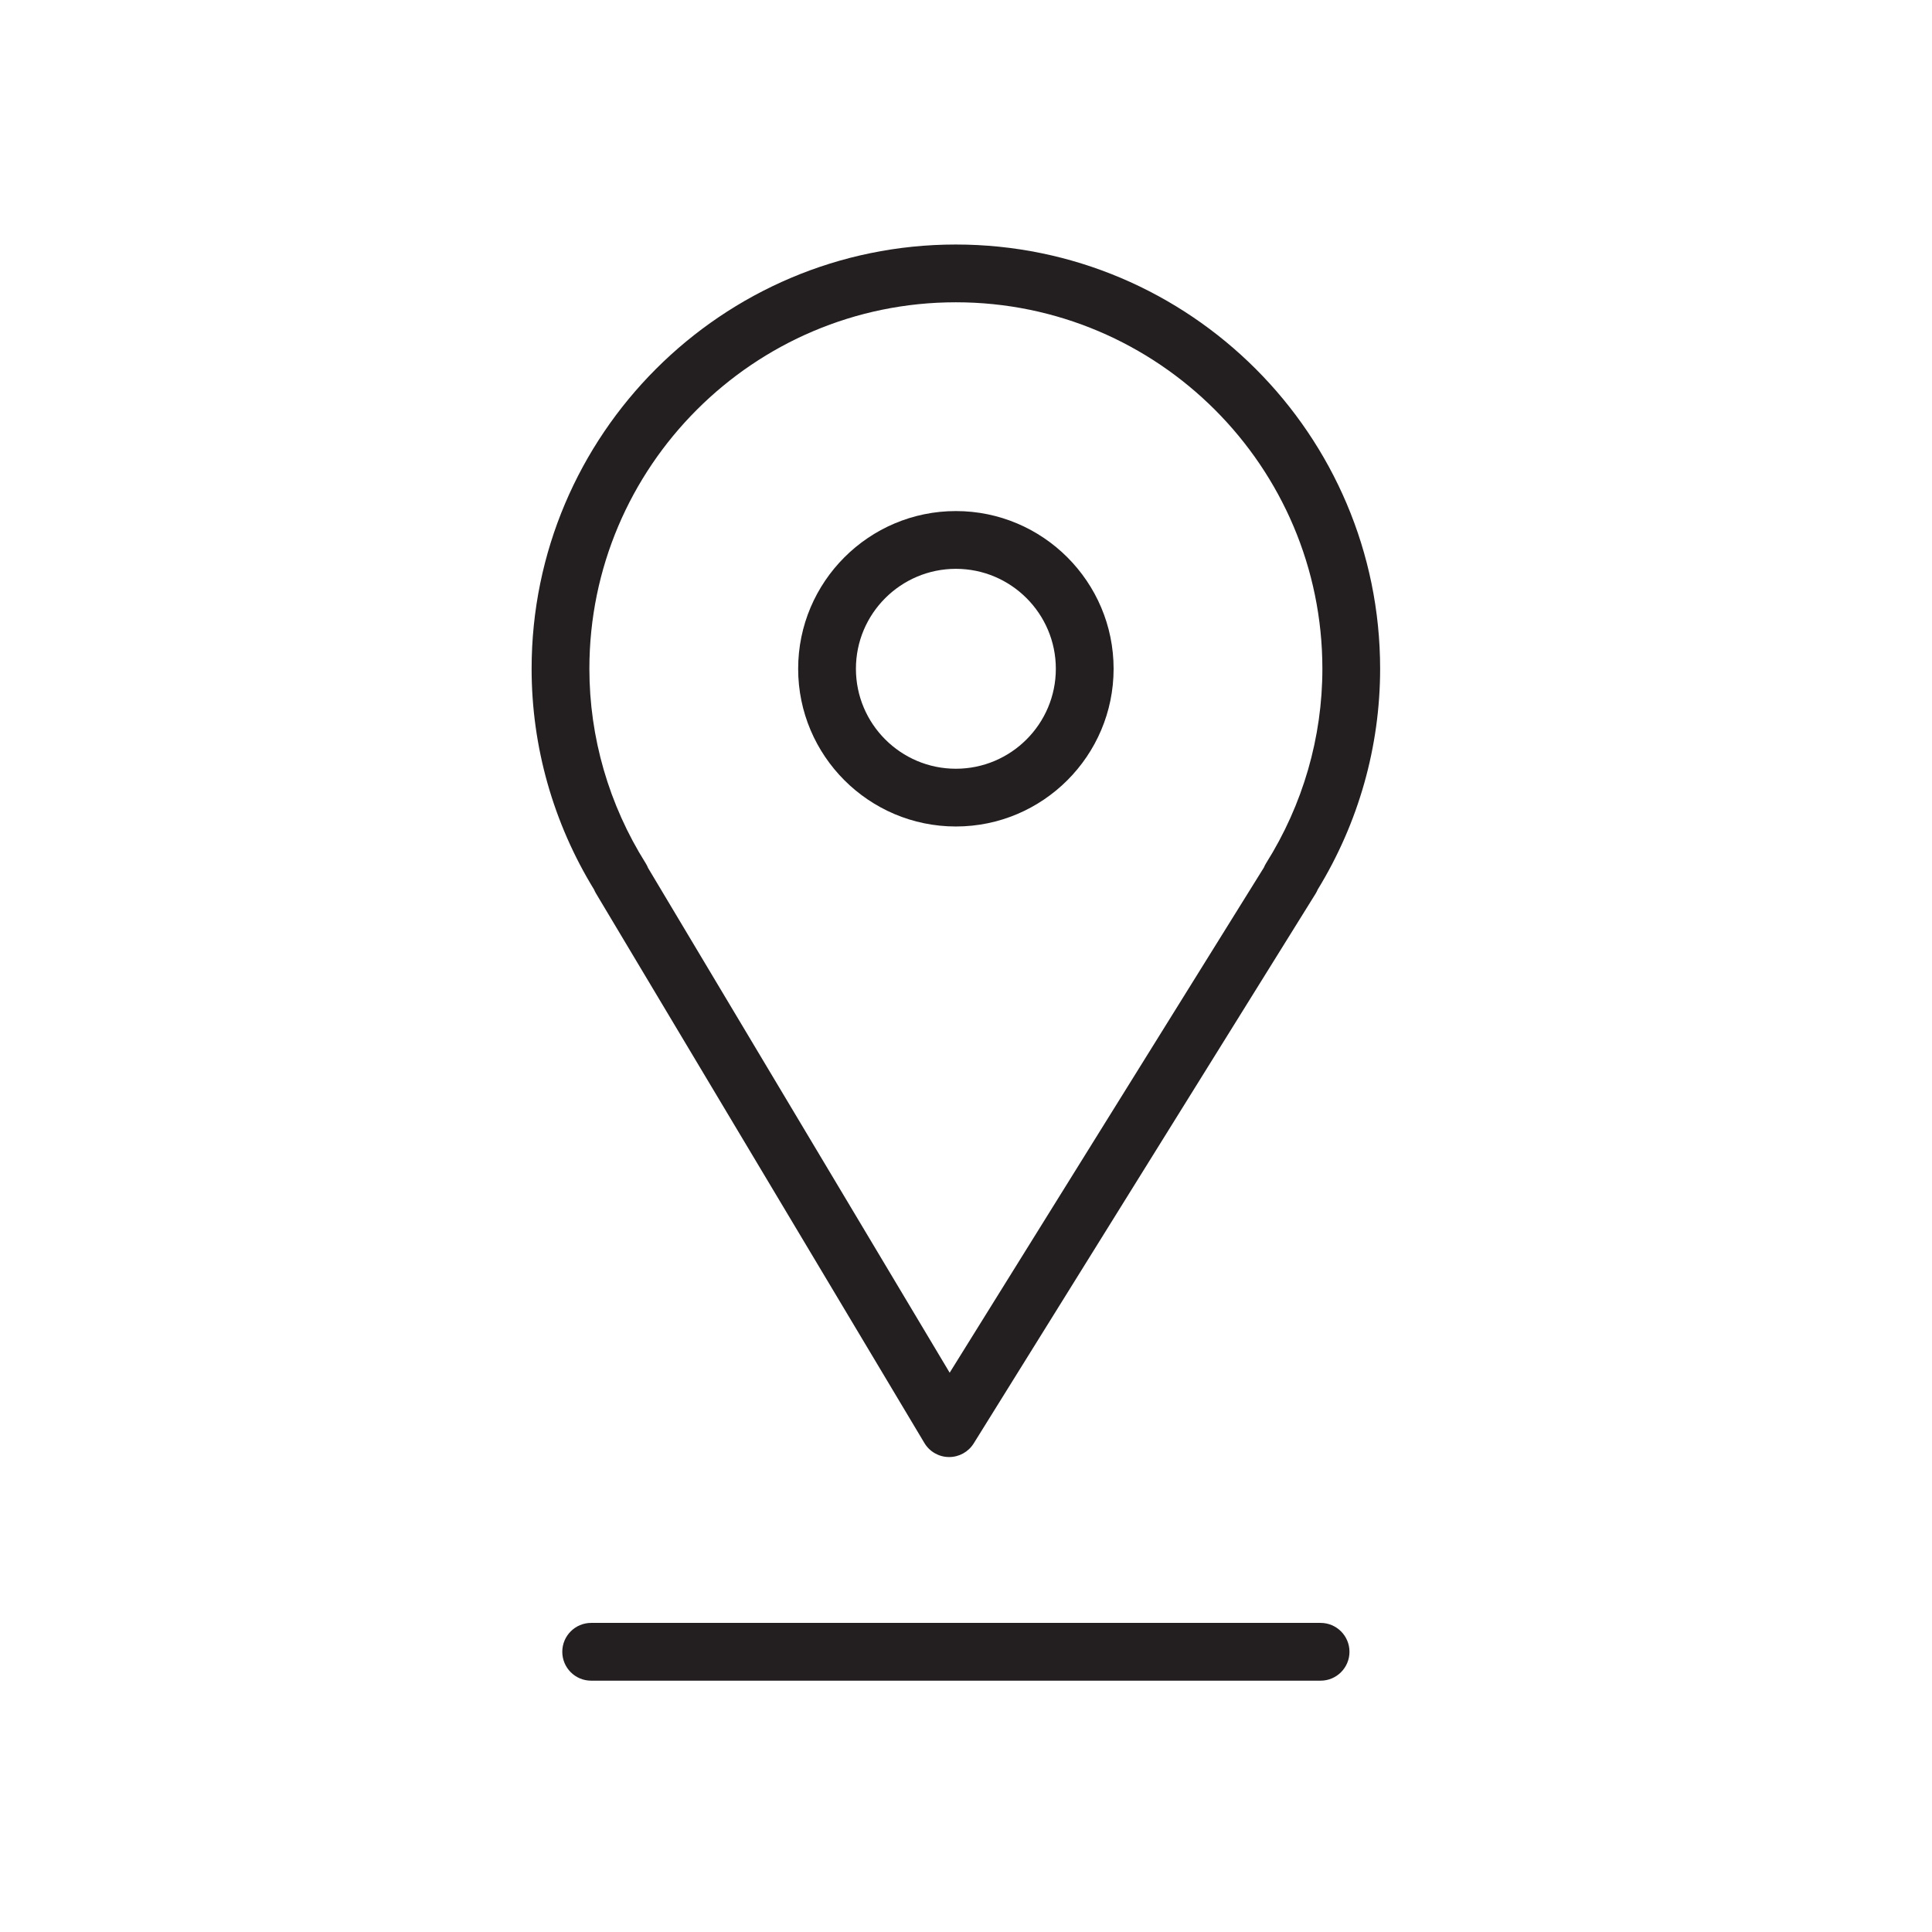 <?xml version="1.0" encoding="UTF-8"?> <svg xmlns="http://www.w3.org/2000/svg" width="80" height="80" viewBox="0 0 80 80" fill="none"> <path d="M24.678 36.993L38.277 59.751C38.49 60.109 38.876 60.33 39.292 60.333C39.296 60.333 39.3 60.333 39.303 60.333C39.716 60.333 40.1 60.12 40.319 59.769L54.473 37.01C54.508 36.953 54.539 36.895 54.563 36.835C56.255 34.071 57.148 30.914 57.148 27.691C57.148 18.005 49.266 10.125 39.578 10.125C29.893 10.125 22.013 18.005 22.013 27.691C22.013 30.915 22.906 34.072 24.6 36.837C24.622 36.891 24.648 36.942 24.678 36.993ZM39.579 12.517C47.948 12.517 54.757 19.325 54.757 27.692C54.757 30.534 53.951 33.318 52.427 35.743C52.39 35.801 52.36 35.861 52.335 35.923L39.324 56.841L26.835 35.94C26.808 35.872 26.775 35.806 26.735 35.743C25.211 33.318 24.405 30.534 24.405 27.691C24.405 19.325 31.212 12.517 39.579 12.517Z" fill="#231F20"></path> <path d="M39.581 34.223C43.182 34.223 46.112 31.294 46.112 27.693C46.112 24.092 43.182 21.162 39.581 21.162C35.98 21.162 33.05 24.092 33.05 27.693C33.05 31.294 35.98 34.223 39.581 34.223ZM39.581 23.554C41.863 23.554 43.72 25.41 43.72 27.693C43.72 29.975 41.863 31.832 39.581 31.832C37.299 31.832 35.442 29.975 35.442 27.693C35.441 25.41 37.299 23.554 39.581 23.554Z" fill="#231F20"></path> <path d="M54.683 67.201H24.478C23.817 67.201 23.283 67.737 23.283 68.397C23.283 69.057 23.817 69.593 24.478 69.593H54.683C55.343 69.593 55.879 69.057 55.879 68.397C55.879 67.737 55.343 67.201 54.683 67.201Z" fill="#231F20"></path> </svg> 